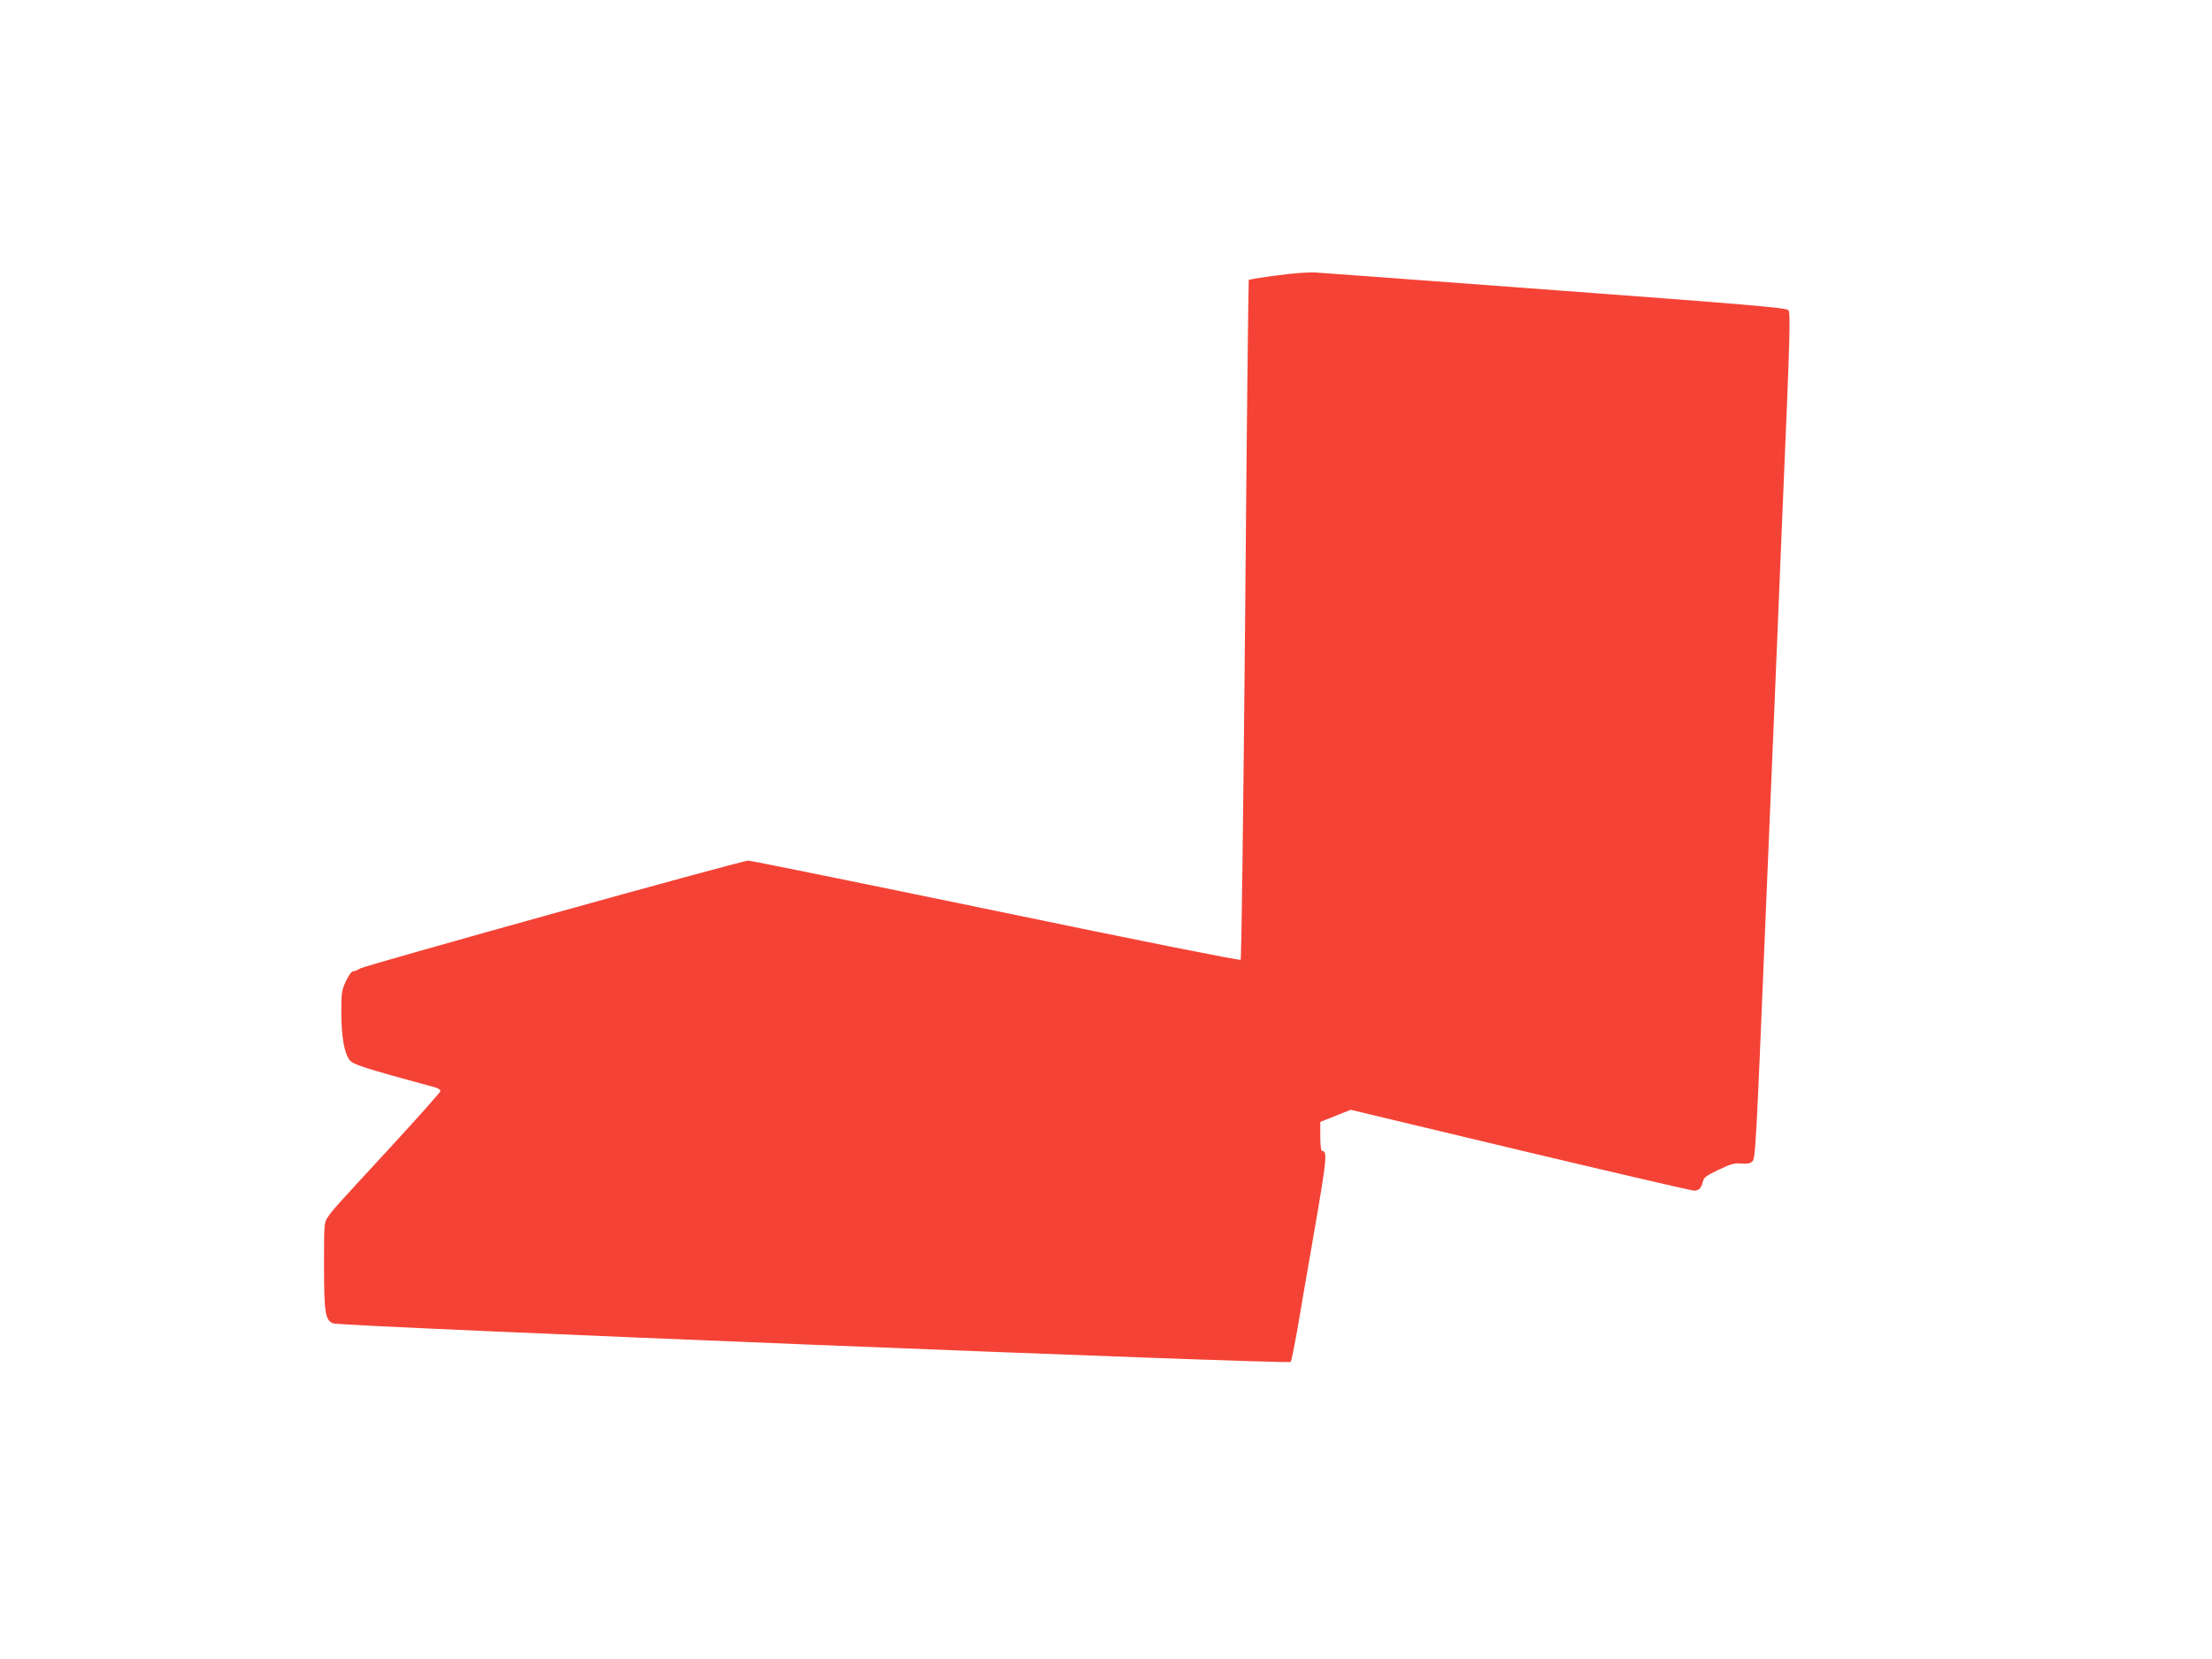 <?xml version="1.0" standalone="no"?>
<!DOCTYPE svg PUBLIC "-//W3C//DTD SVG 20010904//EN"
 "http://www.w3.org/TR/2001/REC-SVG-20010904/DTD/svg10.dtd">
<svg version="1.0" xmlns="http://www.w3.org/2000/svg"
 width="1280pt" height="960pt" viewBox="0 0 1280 960"
 preserveAspectRatio="xMidYMid meet">
<g transform="translate(0,960) scale(0.1,-0.1)"
fill="#f44336" stroke="none">
<path d="M7388 8006 c-86 -11 -159 -23 -162 -26 -2 -3 -12 -887 -21 -1965 -10
-1078 -21 -1964 -26 -1969 -5 -5 -594 112 -1416 283 -774 160 -1419 291 -1433
291 -39 0 -2218 -607 -2246 -624 -13 -9 -30 -16 -39 -16 -10 0 -27 -23 -43
-57 -25 -53 -27 -68 -27 -183 1 -142 17 -235 49 -275 21 -26 78 -44 489 -156
24 -6 37 -15 35 -24 -2 -7 -124 -145 -273 -307 -344 -373 -347 -376 -376 -418
-24 -35 -24 -37 -24 -280 0 -275 7 -321 53 -338 44 -18 5532 -238 5541 -223 4
7 20 85 36 174 15 89 60 353 101 586 72 417 76 461 44 461 -6 0 -10 37 -10 84
l0 84 88 35 88 35 979 -234 c539 -128 992 -233 1006 -234 30 0 43 13 53 53 6
24 21 35 93 69 71 34 93 39 130 35 32 -3 49 0 63 12 18 15 22 88 74 1346 31
732 77 1833 102 2448 43 1003 46 1119 32 1133 -12 13 -259 34 -1339 114 -728
54 -1355 101 -1394 103 -42 3 -133 -4 -227 -17z"/>
</g>
</svg>

